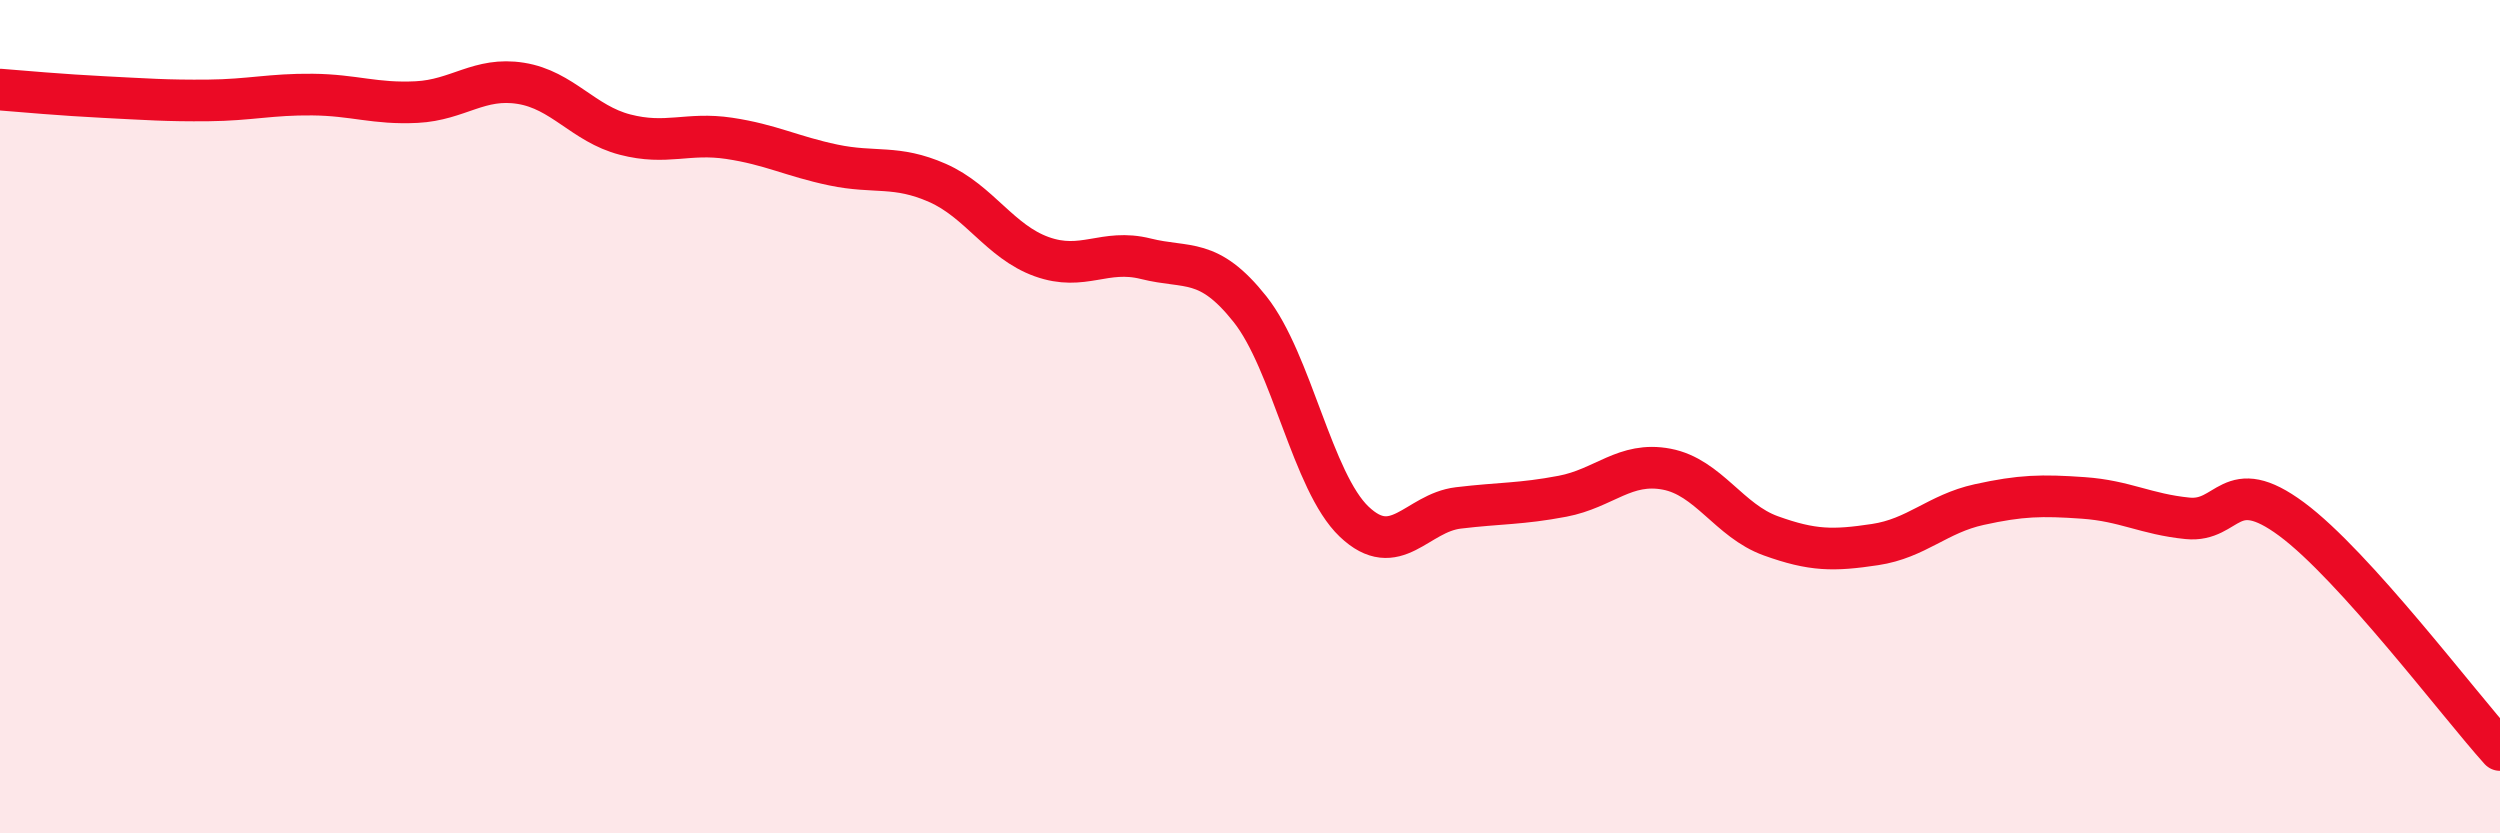 
    <svg width="60" height="20" viewBox="0 0 60 20" xmlns="http://www.w3.org/2000/svg">
      <path
        d="M 0,2.15 C 0.5,2.19 1.5,2.28 2.5,2.33 C 3.5,2.38 4,2.42 5,2.41 C 6,2.4 6.5,2.26 7.5,2.27 C 8.5,2.28 9,2.5 10,2.45 C 11,2.4 11.5,1.84 12.5,2 C 13.5,2.16 14,2.97 15,3.23 C 16,3.49 16.5,3.17 17.5,3.32 C 18.5,3.47 19,3.75 20,3.96 C 21,4.17 21.5,3.95 22.5,4.39 C 23.5,4.83 24,5.8 25,6.16 C 26,6.52 26.5,5.96 27.5,6.21 C 28.5,6.46 29,6.16 30,7.42 C 31,8.68 31.5,11.57 32.5,12.52 C 33.5,13.47 34,12.31 35,12.19 C 36,12.07 36.5,12.1 37.5,11.91 C 38.5,11.72 39,11.07 40,11.26 C 41,11.45 41.5,12.5 42.5,12.86 C 43.5,13.22 44,13.22 45,13.07 C 46,12.92 46.5,12.33 47.5,12.11 C 48.5,11.89 49,11.88 50,11.95 C 51,12.02 51.5,12.34 52.5,12.44 C 53.5,12.54 53.5,11.35 55,12.46 C 56.5,13.57 59,16.89 60,18L60 20L0 20Z"
        fill="#EB0A25"
        opacity="0.1"
        stroke-linecap="round"
        stroke-linejoin="round"
      />
      <path
        d="M 0,2.15 C 0.5,2.19 1.5,2.28 2.5,2.33 C 3.5,2.38 4,2.42 5,2.41 C 6,2.4 6.5,2.26 7.5,2.27 C 8.5,2.28 9,2.5 10,2.45 C 11,2.4 11.5,1.84 12.5,2 C 13.5,2.16 14,2.97 15,3.23 C 16,3.49 16.5,3.17 17.5,3.32 C 18.5,3.47 19,3.75 20,3.96 C 21,4.17 21.5,3.95 22.5,4.39 C 23.5,4.83 24,5.8 25,6.16 C 26,6.52 26.5,5.96 27.5,6.21 C 28.5,6.46 29,6.16 30,7.42 C 31,8.68 31.5,11.57 32.5,12.52 C 33.5,13.47 34,12.31 35,12.19 C 36,12.07 36.5,12.1 37.5,11.91 C 38.5,11.72 39,11.07 40,11.26 C 41,11.45 41.5,12.5 42.5,12.86 C 43.5,13.22 44,13.22 45,13.07 C 46,12.92 46.5,12.33 47.5,12.11 C 48.5,11.89 49,11.88 50,11.95 C 51,12.02 51.5,12.34 52.5,12.44 C 53.5,12.54 53.5,11.35 55,12.46 C 56.5,13.57 59,16.89 60,18"
        stroke="#EB0A25"
        stroke-width="1"
        fill="none"
        stroke-linecap="round"
        stroke-linejoin="round"
      />
    </svg>
  